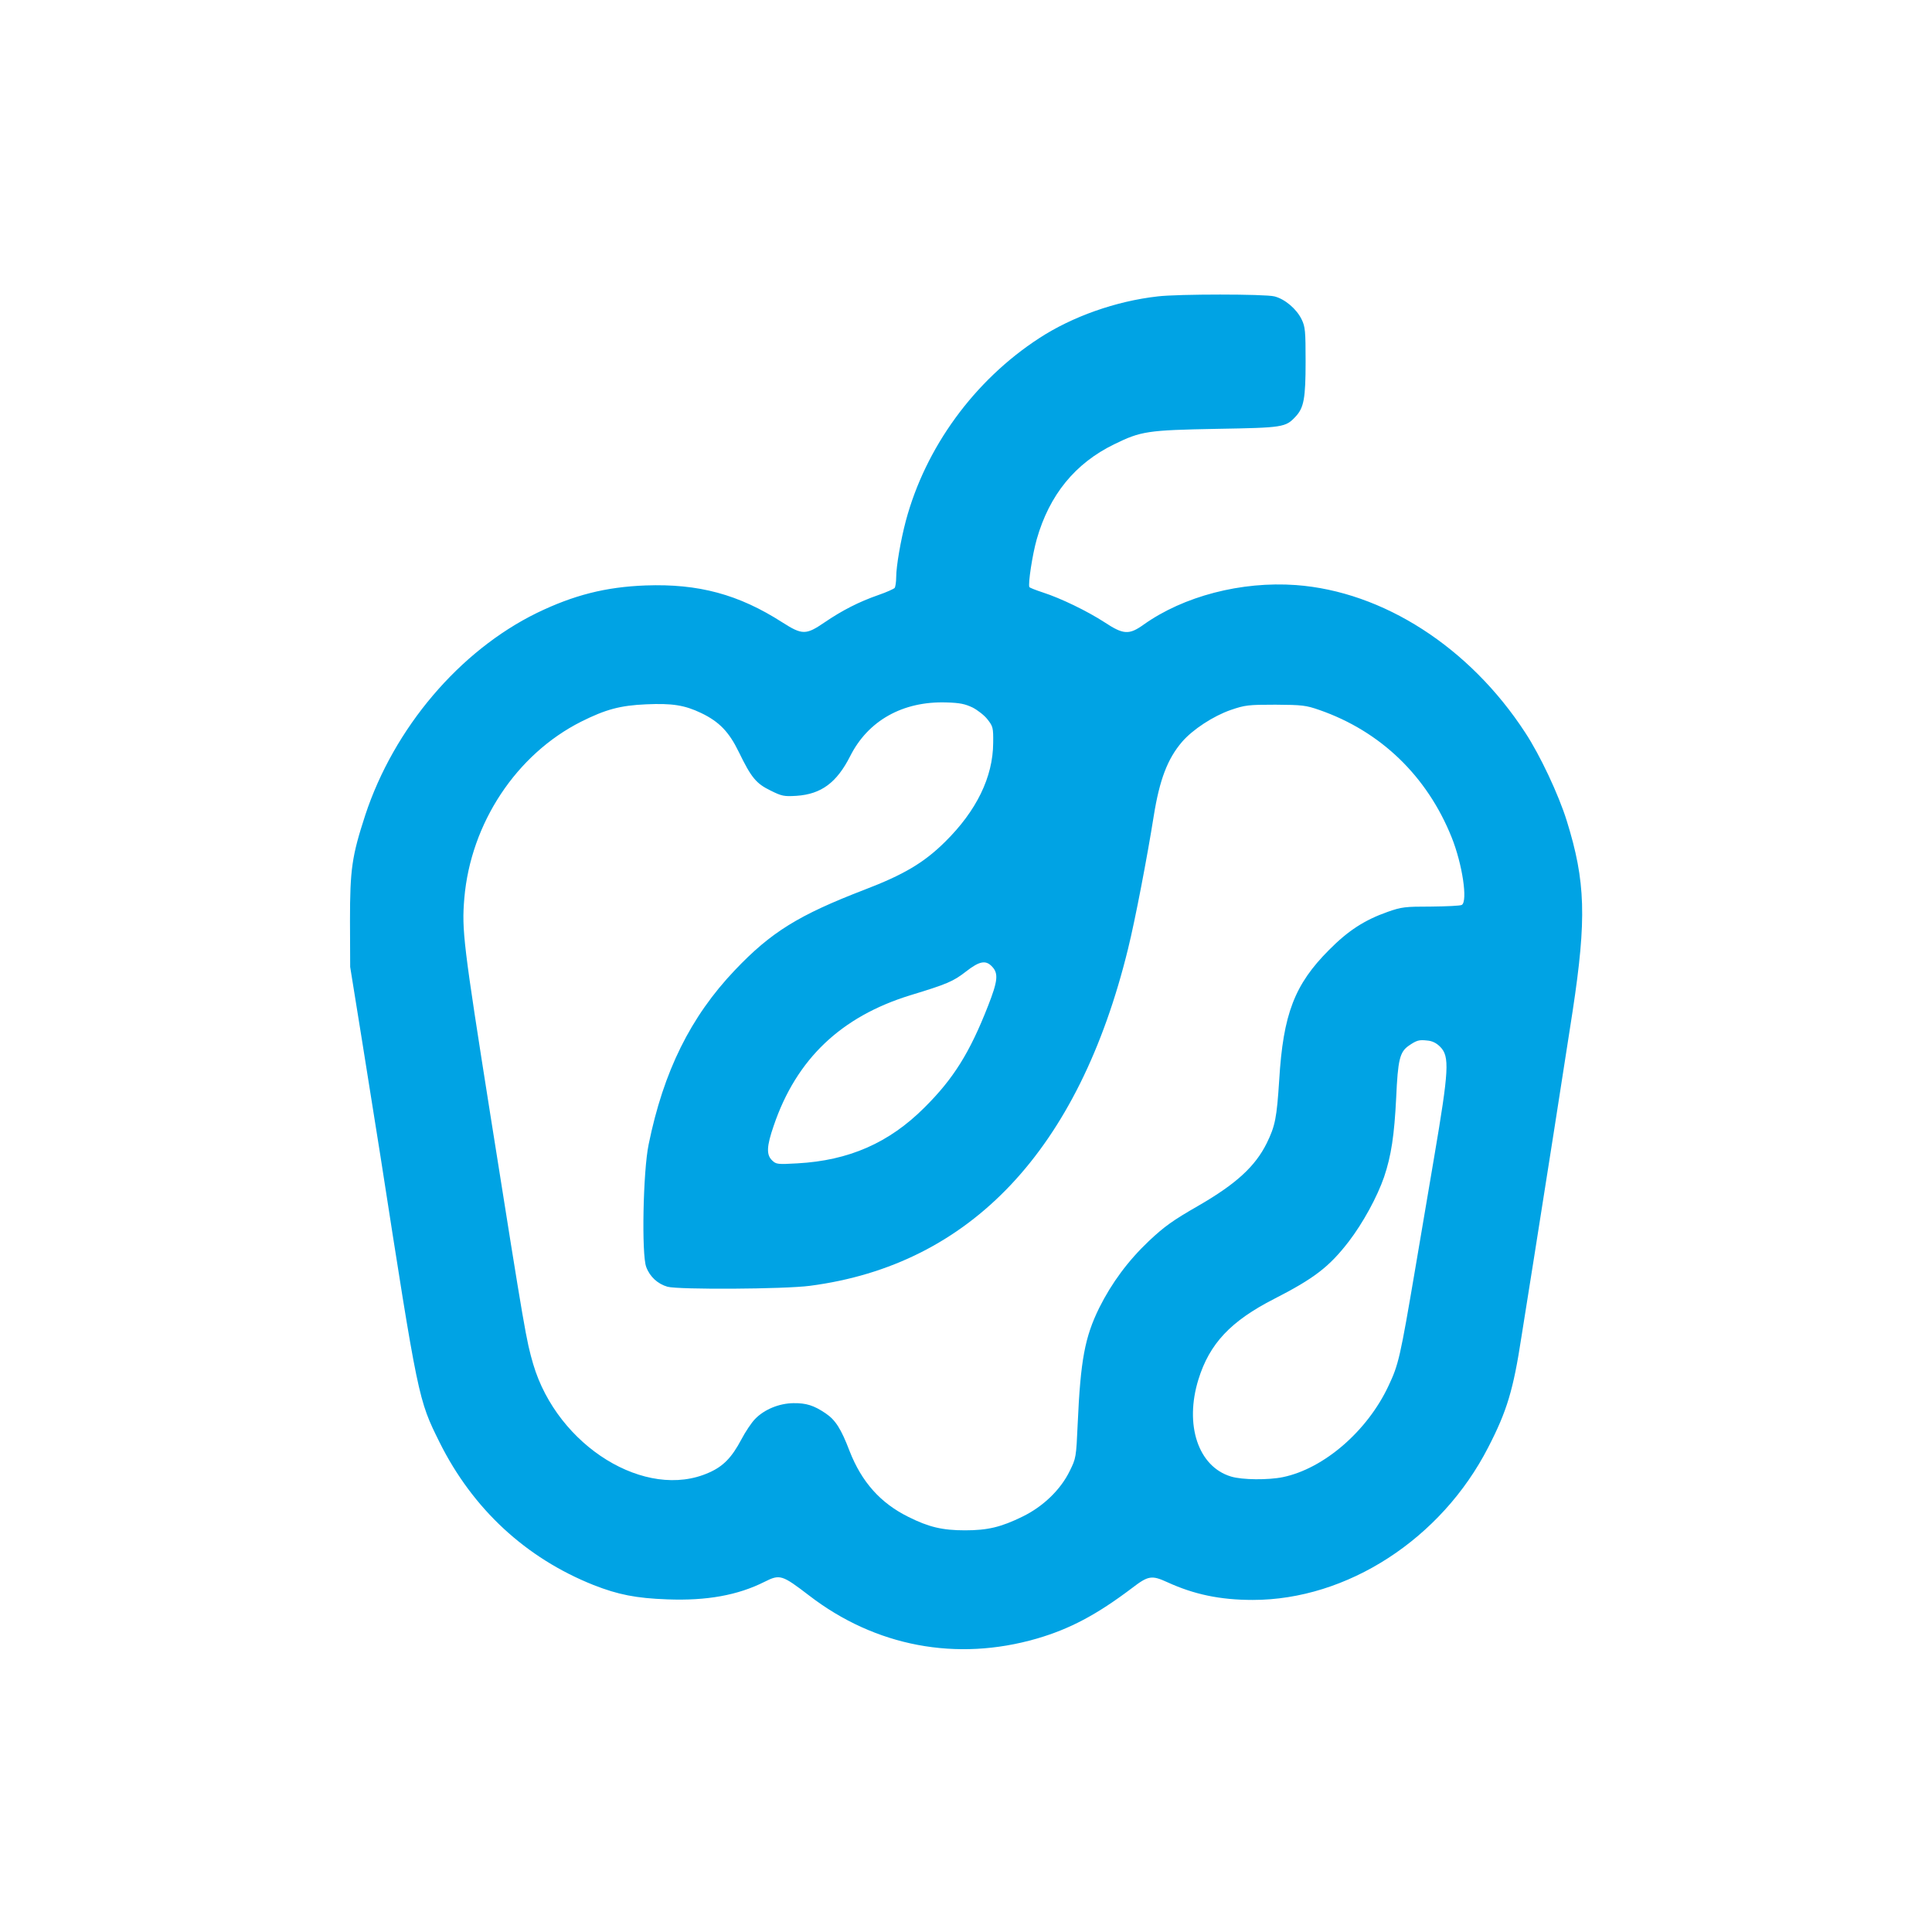 <?xml version="1.0" standalone="no"?>
<!DOCTYPE svg PUBLIC "-//W3C//DTD SVG 20010904//EN"
 "http://www.w3.org/TR/2001/REC-SVG-20010904/DTD/svg10.dtd">
<svg version="1.0" xmlns="http://www.w3.org/2000/svg"
 width="1024pt" height="1024pt" viewBox="0 0 1024 1024"
 preserveAspectRatio="xMidYMid meet">

<g transform="translate(0,1024) scale(0.1,-0.1)"
fill="#00a3e4" stroke="none">
<path d="M6136 8669 c-222 -25 -453 -107 -629 -222 -344 -224 -602 -579 -706
-968 -27 -102 -51 -241 -51 -298 0 -25 -4 -51 -8 -57 -4 -5 -43 -23 -87 -38
-103 -36 -191 -81 -285 -145 -98 -67 -118 -67 -223 0 -232 149 -445 206 -725
196 -212 -8 -381 -51 -577 -146 -410 -201 -757 -610 -909 -1071 -71 -218 -81
-287 -81 -560 l1 -245 62 -385 c34 -212 78 -488 98 -615 201 -1294 201 -1292
314 -1520 176 -353 457 -613 816 -756 130 -51 225 -70 391 -76 209 -8 374 22
515 93 82 41 92 38 237 -73 351 -270 781 -351 1206 -228 175 51 317 126 505
268 86 66 104 69 187 31 142 -65 280 -94 453 -94 500 0 999 323 1248 809 99
192 133 304 176 586 14 88 44 275 66 415 54 338 160 1017 205 1309 75 493 69
690 -31 1011 -43 138 -141 347 -220 467 -295 453 -754 748 -1215 782 -290 21
-596 -59 -808 -210 -77 -55 -107 -53 -207 13 -91 59 -231 127 -327 158 -37 12
-69 25 -71 28 -8 16 16 173 39 254 67 235 203 402 410 503 143 70 176 75 545
82 351 6 364 8 417 65 44 47 53 97 53 291 0 163 -2 185 -21 224 -27 56 -89
108 -144 122 -50 13 -511 13 -619 0z m-981 -2179 c27 -14 63 -42 79 -63 29
-37 31 -44 30 -125 -1 -180 -88 -359 -254 -523 -113 -112 -220 -175 -429 -255
-348 -134 -494 -224 -686 -426 -235 -247 -378 -536 -457 -923 -30 -144 -38
-585 -13 -650 19 -52 61 -90 113 -105 60 -16 620 -13 755 5 851 111 1425 720
1686 1787 38 154 101 483 136 703 31 193 73 303 150 393 57 66 166 137 258
169 76 26 93 28 237 28 142 -1 161 -3 233 -28 325 -113 571 -351 701 -675 57
-142 86 -338 54 -358 -7 -5 -80 -8 -163 -9 -138 0 -156 -2 -230 -28 -122 -43
-209 -99 -310 -201 -184 -184 -244 -341 -265 -691 -13 -200 -21 -242 -66 -334
-61 -123 -162 -216 -363 -332 -136 -78 -180 -110 -261 -186 -111 -105 -198
-223 -264 -355 -76 -155 -99 -276 -114 -614 -8 -179 -9 -183 -42 -250 -48 -99
-141 -189 -250 -242 -114 -56 -185 -73 -305 -73 -120 0 -192 17 -300 71 -148
73 -248 185 -312 349 -45 118 -75 165 -127 200 -62 42 -103 55 -171 54 -75 -1
-154 -33 -203 -84 -18 -18 -51 -67 -73 -109 -51 -96 -96 -142 -171 -175 -334
-150 -803 139 -932 575 -37 128 -42 154 -226 1315 -145 917 -153 985 -139
1154 34 398 276 763 619 936 130 65 207 86 345 92 137 6 203 -4 291 -46 96
-46 148 -100 200 -207 66 -136 92 -167 168 -204 60 -30 72 -32 138 -28 131 9
213 70 284 210 95 189 279 292 509 285 73 -2 100 -8 140 -27z m104 -1374 c34
-36 29 -77 -22 -207 -97 -248 -183 -386 -337 -539 -188 -188 -401 -281 -674
-296 -104 -6 -112 -5 -133 15 -32 30 -30 75 8 185 120 353 357 578 724 691
194 59 227 73 294 125 73 57 106 63 140 26z m2374 -424 c51 -51 47 -122 -32
-587 -16 -94 -61 -359 -100 -590 -80 -471 -88 -507 -142 -621 -112 -239 -342
-438 -559 -483 -77 -16 -216 -15 -275 3 -174 52 -248 273 -173 515 59 190 171
309 402 427 211 108 291 169 395 304 75 98 150 235 187 342 38 113 54 220 64
419 9 202 19 243 66 276 42 29 55 33 98 28 27 -2 49 -13 69 -33z"/>
</g>
</svg>

